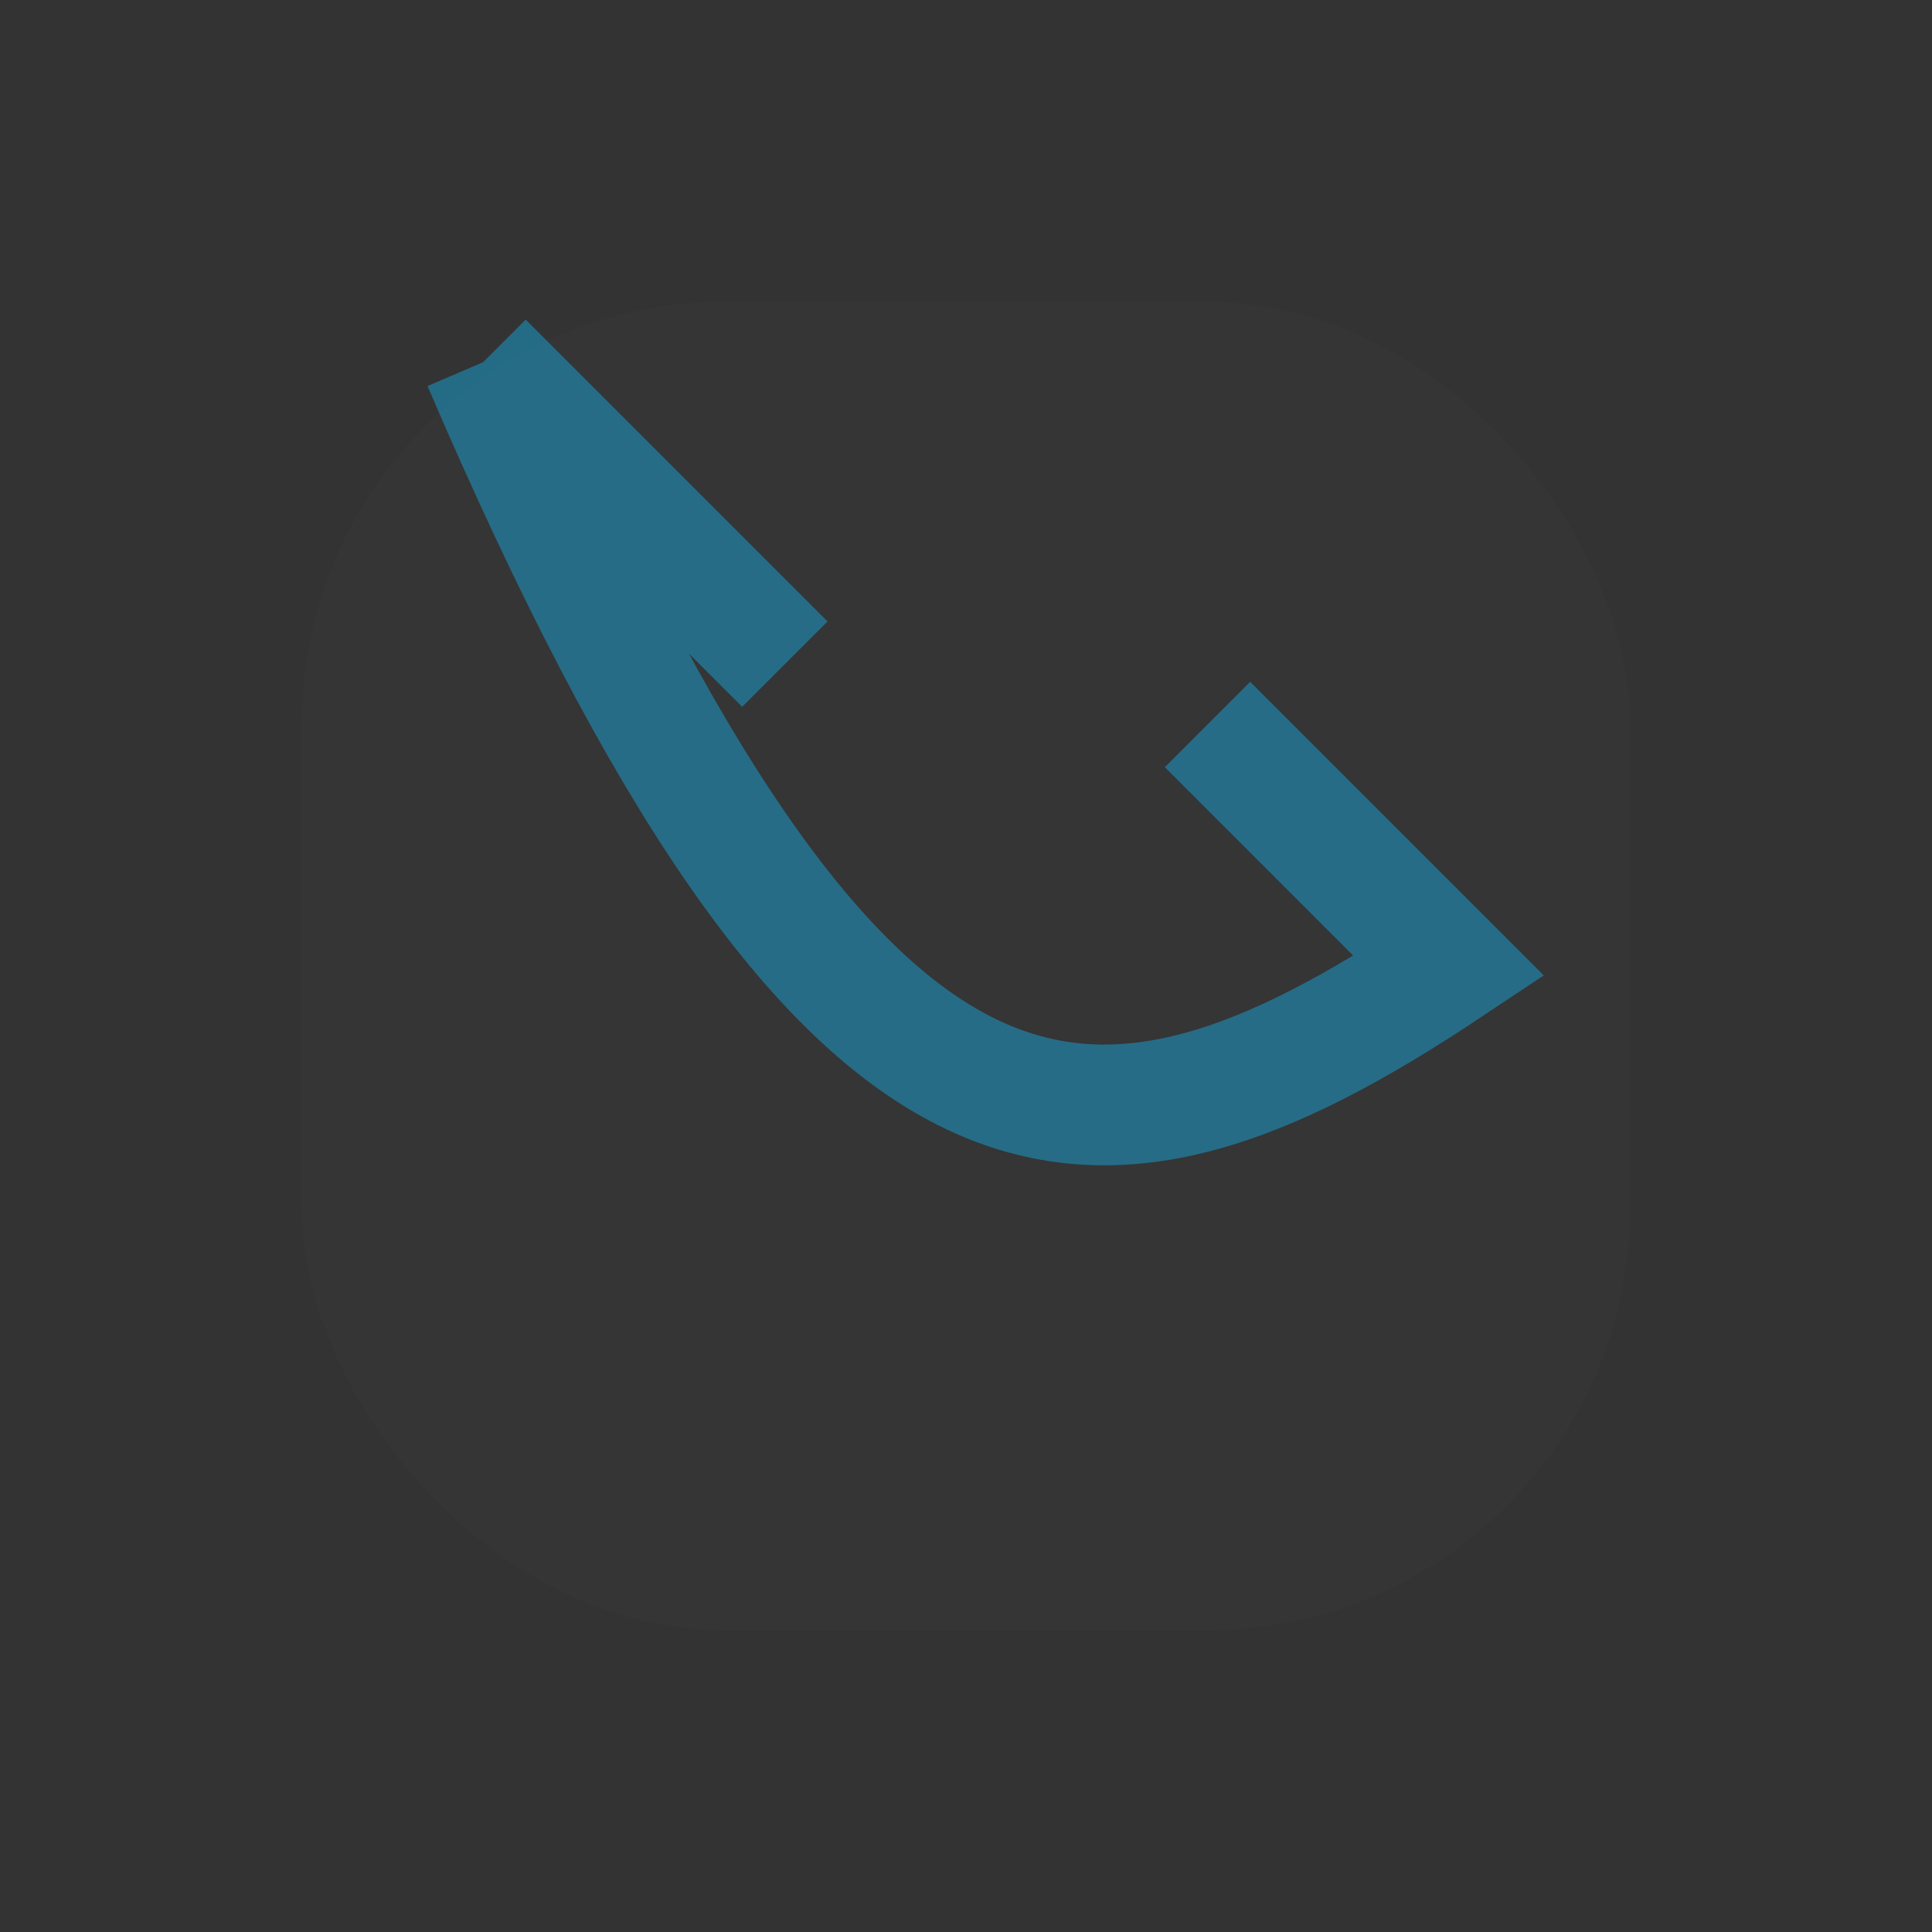 <?xml version="1.0" encoding="UTF-8"?>
<svg xmlns="http://www.w3.org/2000/svg" width="32" height="32" viewBox="0 0 32 32"><rect x="0" y="0" width="32" height="32" fill="#333333" stroke="none"/><path d="M8 6c6 14 10 14 16 10l-4-4M8 6l5 5" stroke="#246B85" stroke-width="2" fill="none"/><rect x="5" y="5" width="22" height="22" rx="7" fill="#F6F9FA" fill-opacity=".01"/></svg>